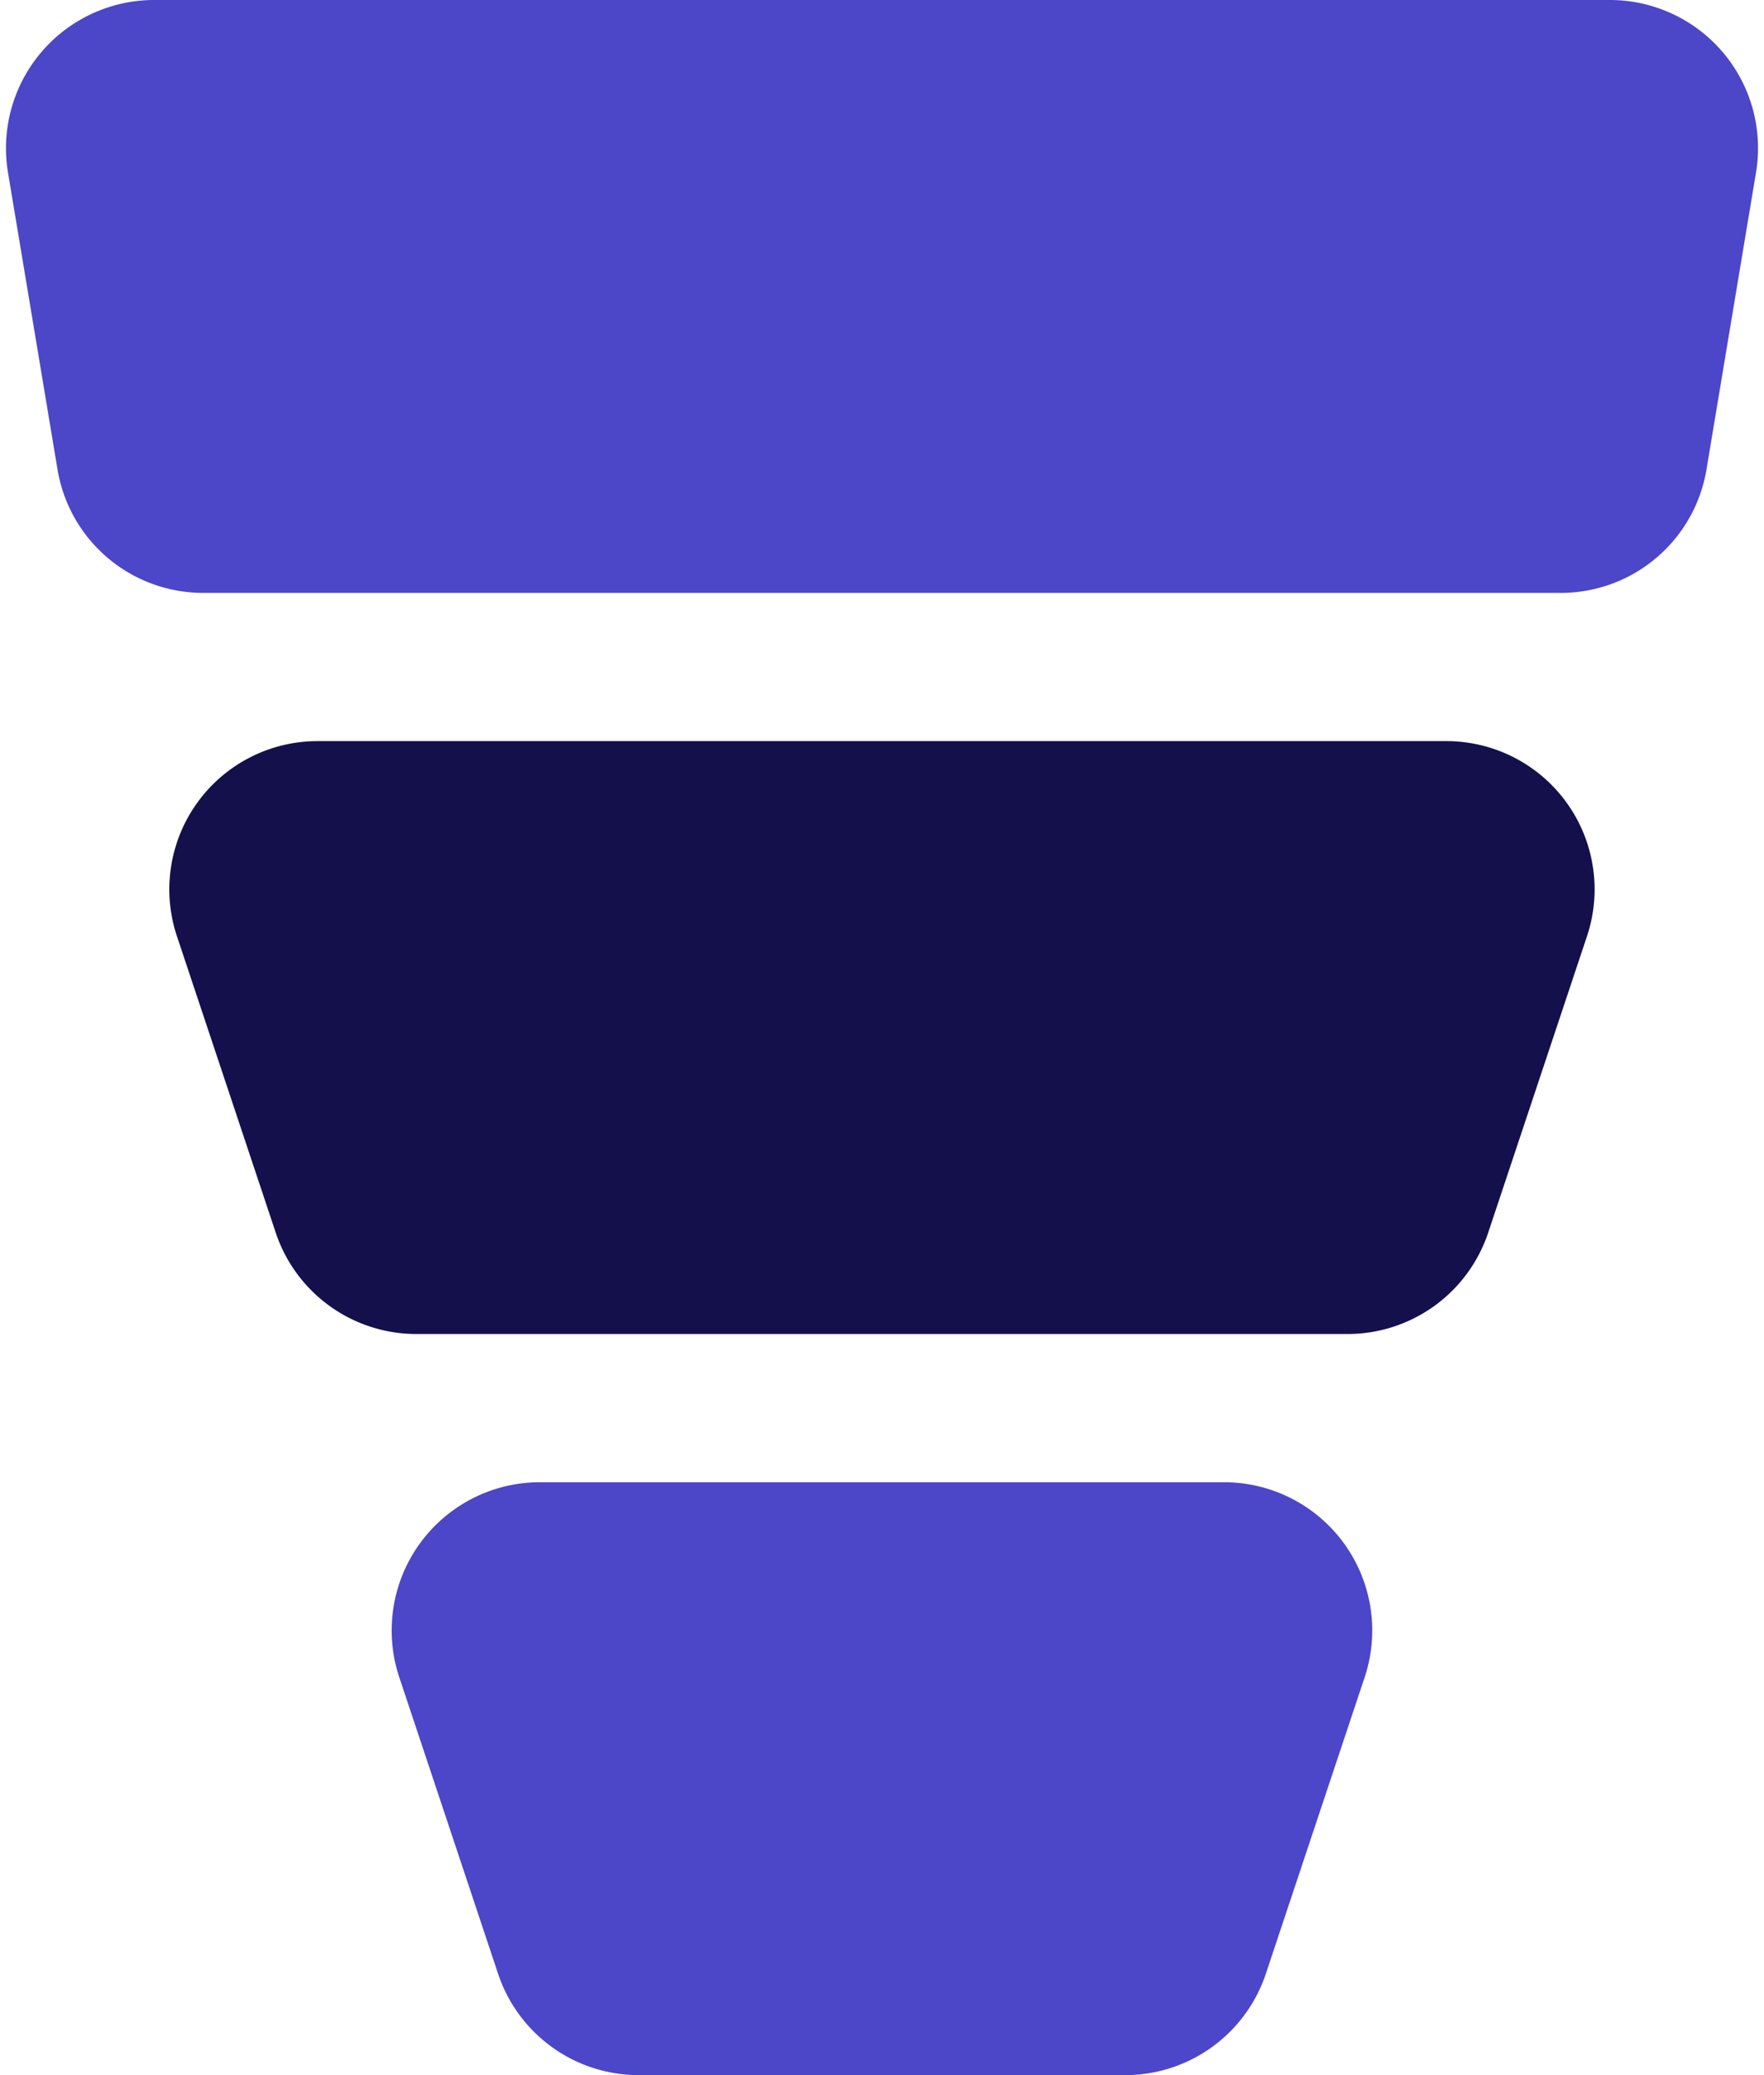<?xml version="1.0" encoding="UTF-8"?><svg xmlns="http://www.w3.org/2000/svg" xmlns:xlink="http://www.w3.org/1999/xlink" height="28.0" preserveAspectRatio="xMidYMid meet" version="1.0" viewBox="4.1 2.0 23.8 28.0" width="23.8" zoomAndPan="magnify"><g data-name="Layer 2"><g id="change1_1"><path d="M27.346,2.707A2,2,0,0,0,25.819,2H6.181A2,2,0,0,0,4.208,4.329l.667,4A1.992,1.992,0,0,0,6.847,10H25.153a1.992,1.992,0,0,0,1.972-1.671l.667-4A2,2,0,0,0,27.346,2.707Z" fill="#4c46c8"/></g><g id="change2_1"><path d="M23.613,12H8.387a2,2,0,0,0-1.9,2.632l1.333,4A2,2,0,0,0,9.721,20H22.279a2,2,0,0,0,1.9-1.368l1.333-4A2,2,0,0,0,23.613,12Z" fill="#13104c"/></g><g id="change1_2"><path d="M20.613,22H11.387a2,2,0,0,0-1.9,2.632l1.333,4A2,2,0,0,0,12.721,30h6.558a2,2,0,0,0,1.9-1.368l1.333-4A2,2,0,0,0,20.613,22Z" fill="#4c46c8"/></g></g></svg>